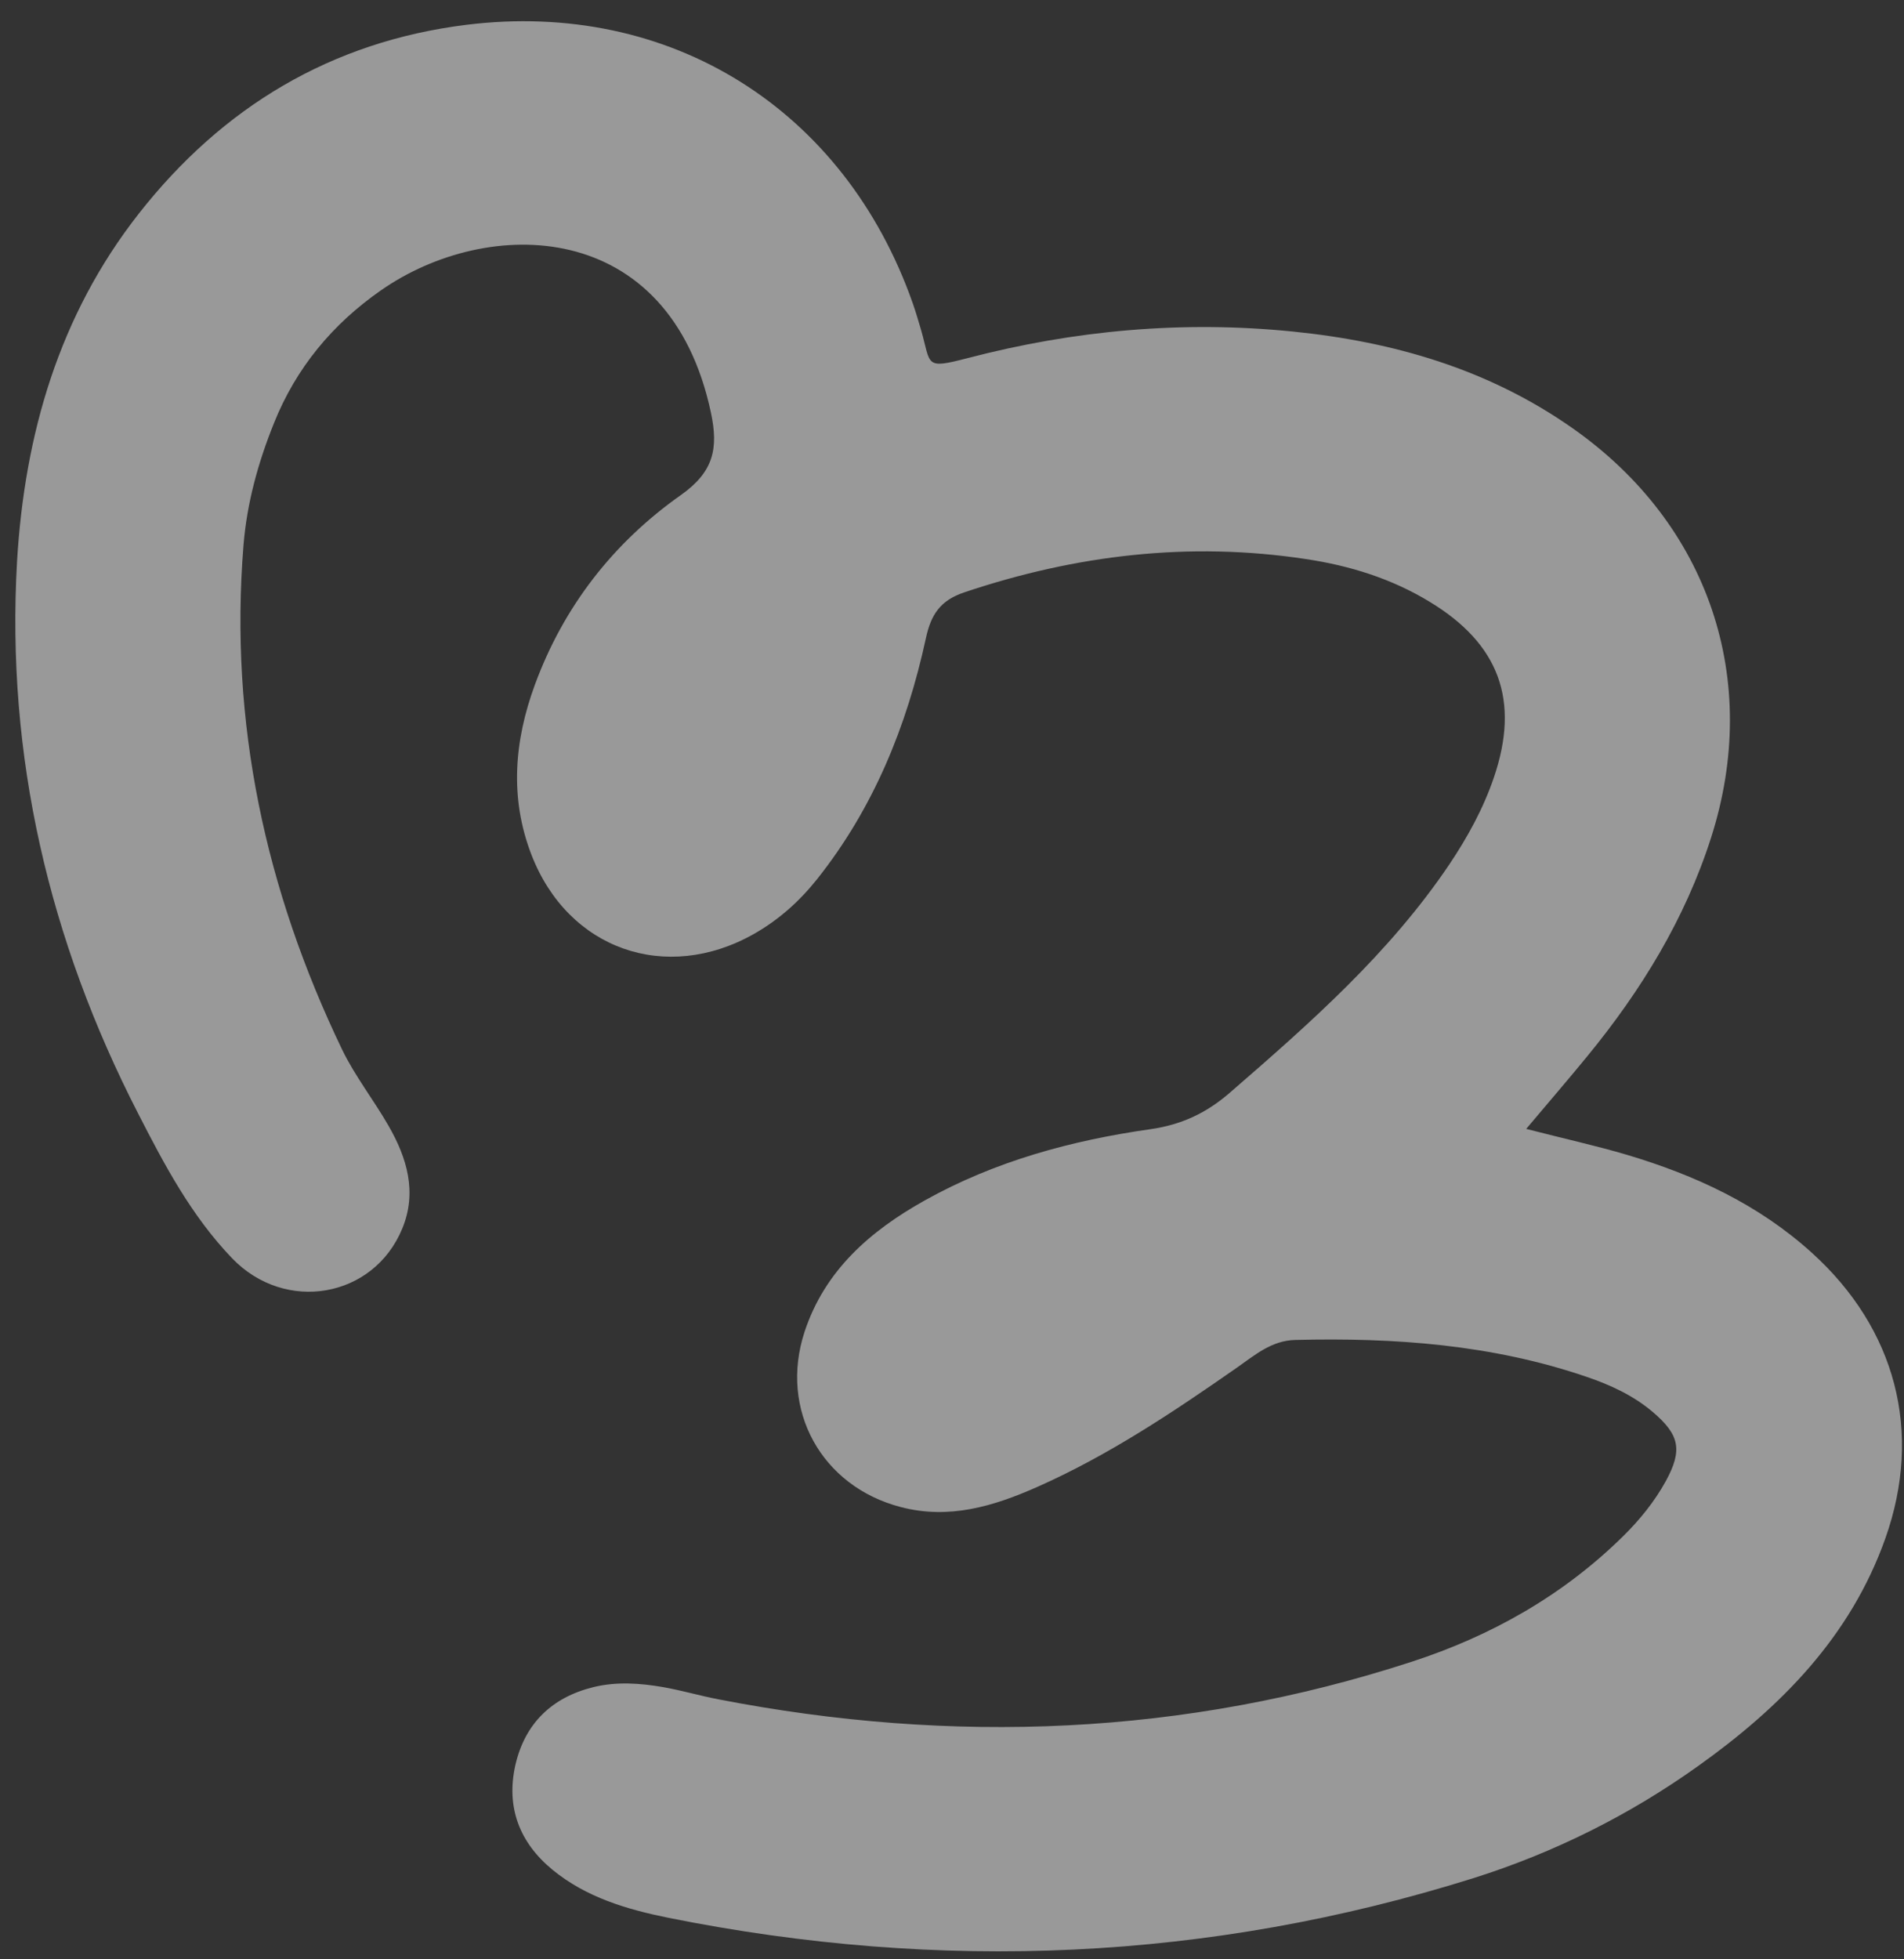<svg width="69" height="71" viewBox="0 0 69 71" fill="none" xmlns="http://www.w3.org/2000/svg">
<rect x="0" y="0" width="69" height="71" fill="#333333" stroke="none"/>
<path d="M55.307 40.907C56.681 41.261 57.839 41.515 58.964 41.848C61.429 42.583 63.723 43.641 65.66 45.396C68.702 48.148 69.692 51.887 68.324 55.746C67.062 59.305 64.541 61.854 61.55 63.987C59.054 65.771 56.323 67.133 53.398 68.057C43.813 71.065 34.077 71.472 24.225 69.495C22.724 69.191 21.248 68.758 20.023 67.755C18.824 66.768 18.337 65.49 18.674 63.971C19.017 62.458 19.994 61.507 21.506 61.135C22.346 60.93 23.2 60.991 24.036 61.136C24.702 61.254 25.361 61.447 26.027 61.576C34.529 63.226 42.925 62.898 51.166 60.214C54.041 59.278 56.641 57.815 58.821 55.667C59.429 55.067 59.96 54.412 60.369 53.669C60.987 52.537 60.863 51.986 59.888 51.159C59.184 50.563 58.352 50.182 57.497 49.891C54.07 48.72 50.529 48.466 46.94 48.555C46.082 48.574 45.476 49.104 44.833 49.553C42.518 51.169 40.17 52.739 37.577 53.887C36.008 54.582 34.392 55.07 32.642 54.61C29.77 53.864 28.232 51.084 29.156 48.263C29.891 46.029 31.543 44.601 33.508 43.502C36.056 42.076 38.839 41.322 41.705 40.916C42.823 40.753 43.715 40.334 44.559 39.604C47.464 37.086 50.345 34.553 52.52 31.328C53.183 30.339 53.754 29.301 54.137 28.175C55.089 25.385 54.335 23.329 51.799 21.8C50.423 20.965 48.913 20.496 47.329 20.259C43.102 19.616 38.992 20.108 34.953 21.462C34.071 21.755 33.735 22.277 33.553 23.131C32.861 26.317 31.657 29.282 29.612 31.856C28.97 32.661 28.229 33.326 27.328 33.839C24.134 35.649 20.585 34.407 19.258 30.97C18.464 28.913 18.637 26.851 19.38 24.823C20.424 21.977 22.23 19.664 24.669 17.943C25.863 17.102 26.041 16.253 25.764 14.954C24.259 7.867 17.675 7.816 13.802 10.523C12.053 11.742 10.73 13.329 9.928 15.334C9.353 16.763 8.948 18.228 8.824 19.761C8.306 26.176 9.618 32.252 12.399 38.035C12.864 38.996 13.542 39.856 14.078 40.791C14.75 41.956 15.123 43.204 14.578 44.518C13.541 47.04 10.334 47.596 8.412 45.596C6.937 44.061 5.956 42.207 5 40.338C1.777 34.056 0.216 27.398 0.618 20.338C0.893 15.73 2.143 11.42 5.032 7.739C8.053 3.889 11.989 1.51 16.895 0.9C24.278 -0.016 30.608 3.947 33.081 10.999C33.194 11.319 33.286 11.649 33.384 11.973C33.742 13.236 33.497 13.385 35.07 12.976C38.934 11.966 42.864 11.611 46.85 12.014C50.508 12.383 53.956 13.38 57.01 15.532C61.927 18.995 63.842 24.631 62.007 30.359C61.064 33.305 59.474 35.894 57.526 38.271C56.848 39.099 56.152 39.906 55.313 40.902L55.307 40.907Z" fill="white" fill-opacity="0.5"/>
</svg>

